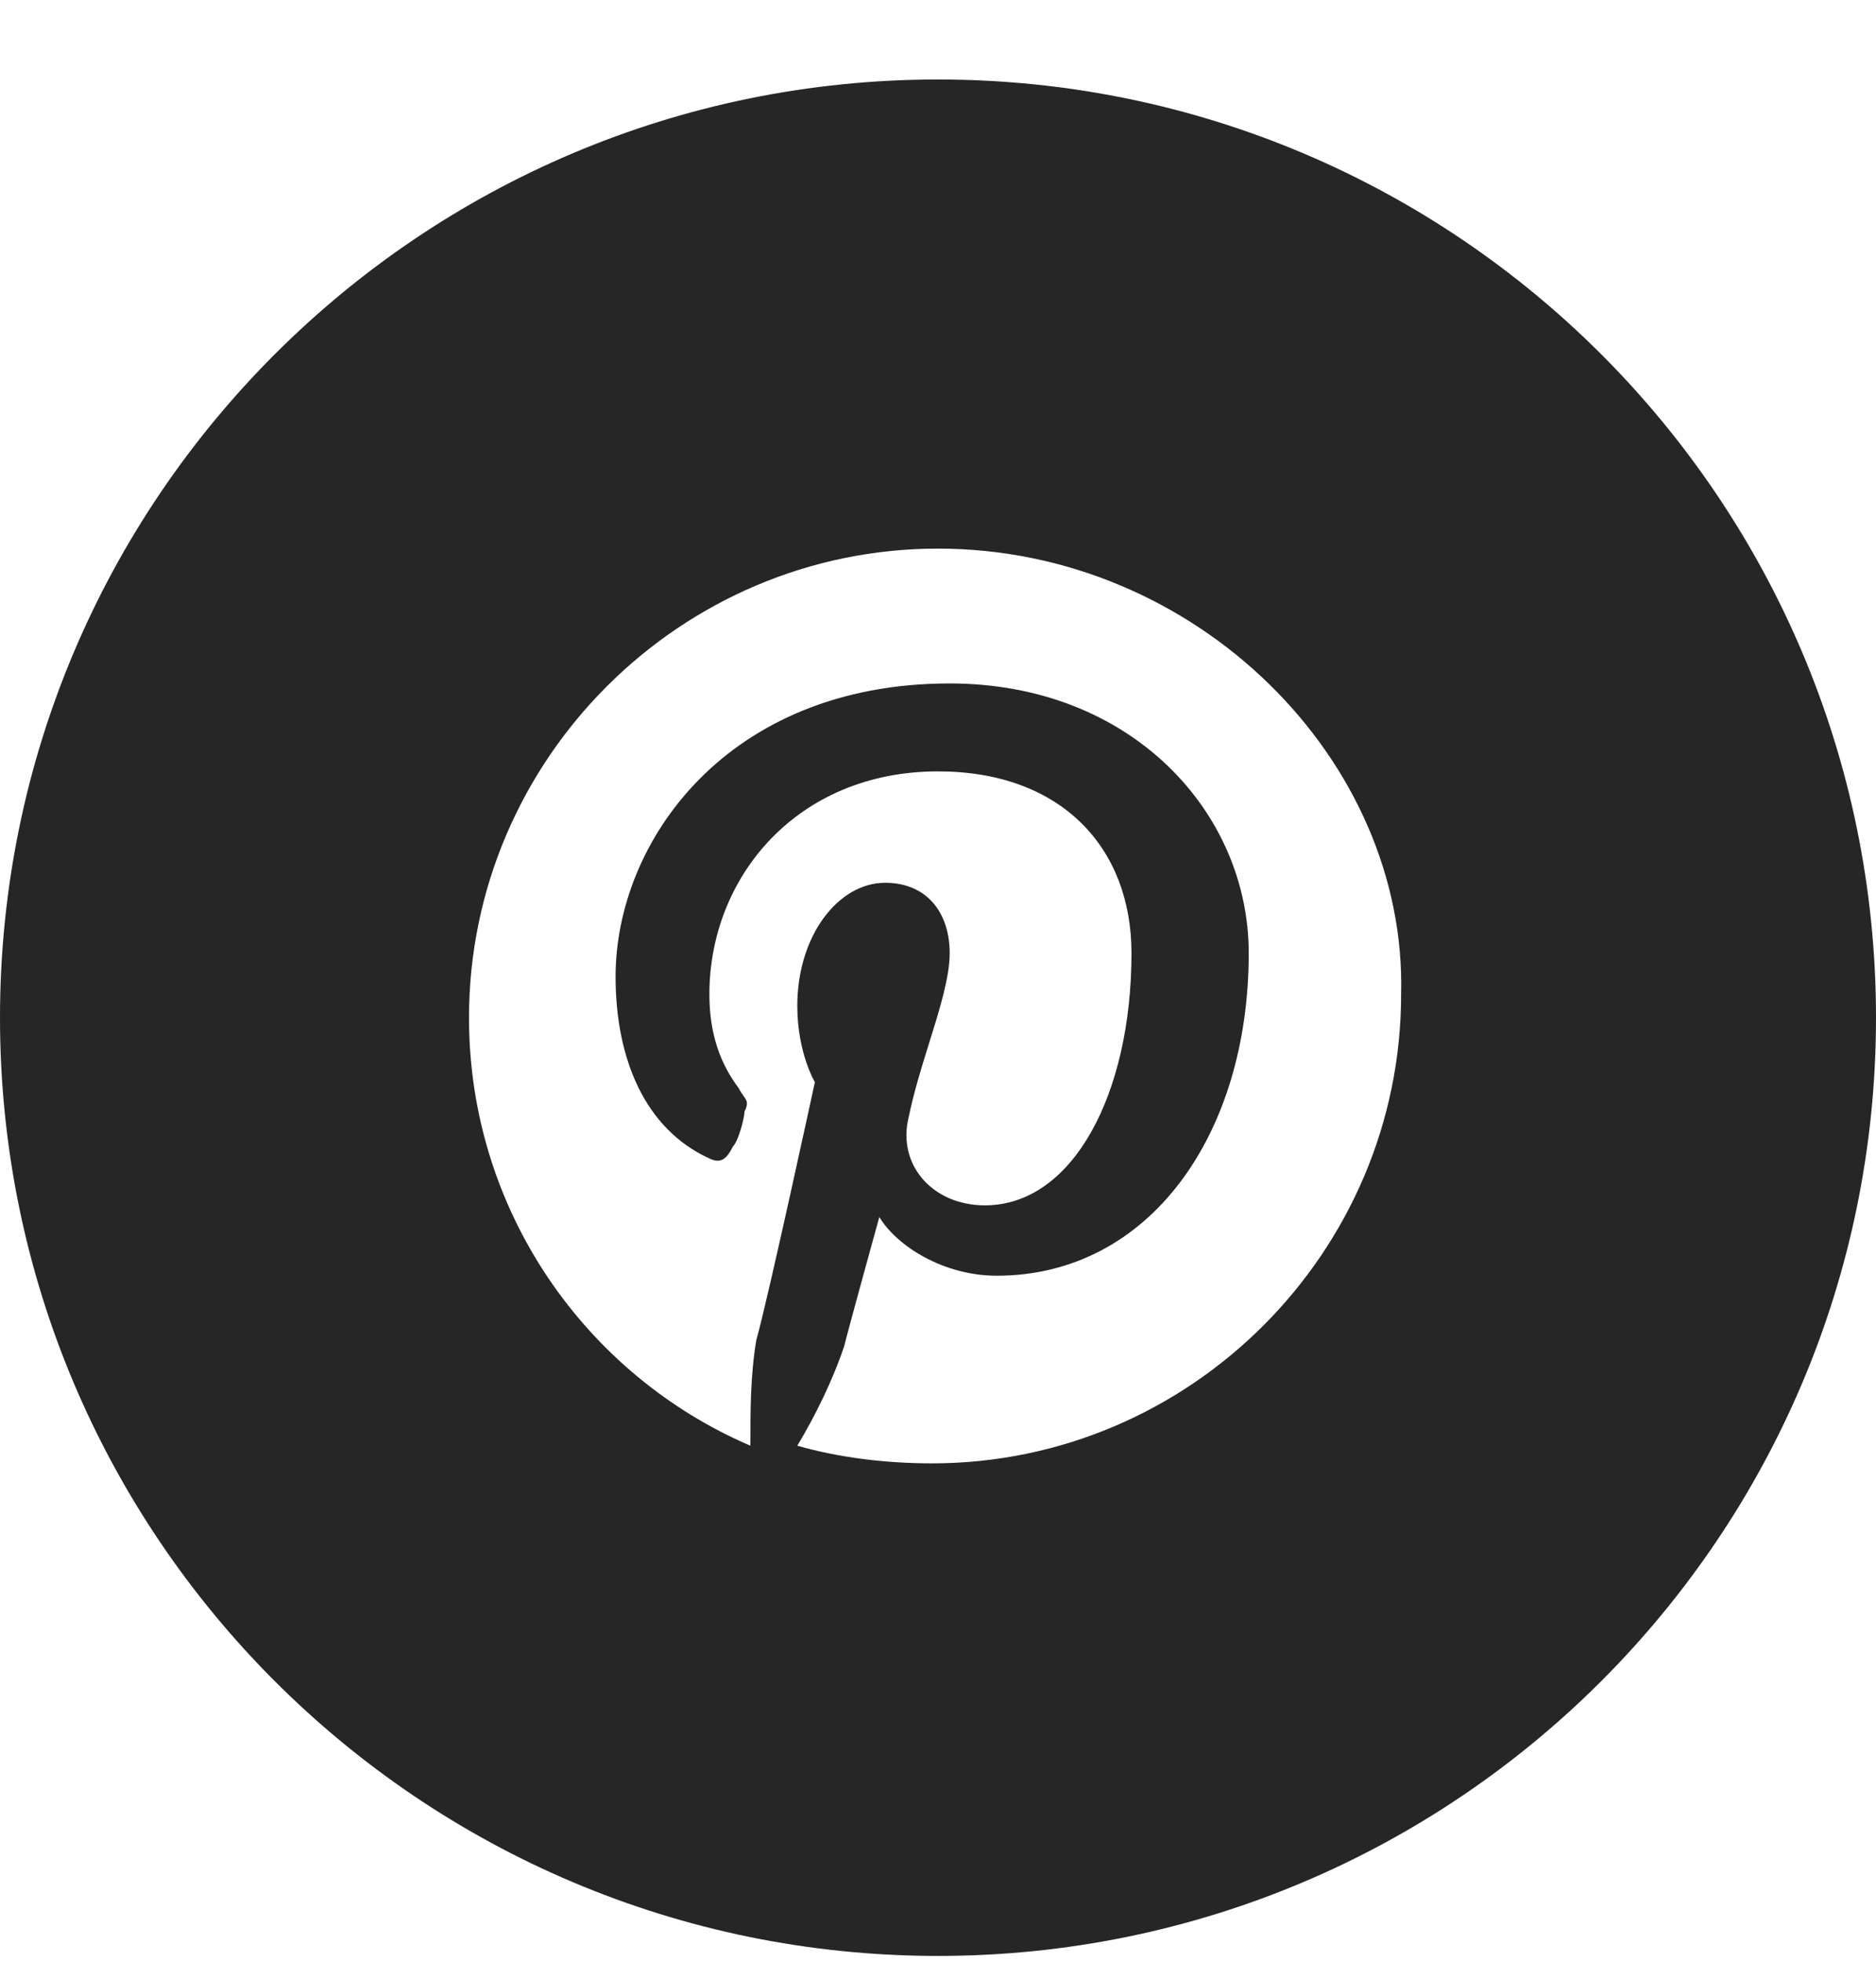 <svg width="22" height="23" viewBox="0 0 22 23" fill="none" xmlns="http://www.w3.org/2000/svg">
<path fill-rule="evenodd" clip-rule="evenodd" d="M0 11.932C0 5.857 4.925 0.932 11 0.932C17.075 0.932 22 5.857 22 11.932C22 18.007 17.075 22.932 11 22.932C4.925 22.932 0 18.007 0 11.932ZM5.5 11.932C5.5 8.907 7.975 6.432 11 6.432C14.025 6.432 16.5 8.907 16.431 11.657C16.431 14.682 13.956 17.157 10.931 17.157C10.381 17.157 9.831 17.088 9.35 16.95C9.556 16.607 9.762 16.194 9.9 15.782C9.969 15.507 10.312 14.269 10.312 14.269C10.519 14.613 11.069 14.957 11.688 14.957C13.475 14.957 14.644 13.307 14.644 11.175C14.644 9.525 13.269 8.013 11.137 8.013C8.525 8.013 7.219 9.869 7.219 11.45C7.219 12.413 7.563 13.238 8.319 13.582C8.456 13.65 8.525 13.582 8.594 13.444C8.662 13.375 8.731 13.1 8.731 13.032C8.78 12.934 8.76 12.906 8.719 12.849C8.703 12.825 8.683 12.797 8.662 12.757C8.456 12.482 8.319 12.138 8.319 11.657C8.319 10.282 9.35 9.044 11 9.044C12.444 9.044 13.269 9.938 13.269 11.175C13.269 12.825 12.581 14.132 11.55 14.132C10.931 14.132 10.519 13.65 10.656 13.1C10.714 12.813 10.807 12.514 10.896 12.229C11.021 11.829 11.137 11.456 11.137 11.175C11.137 10.694 10.863 10.35 10.381 10.35C9.831 10.35 9.35 10.969 9.35 11.794C9.35 12.344 9.556 12.688 9.556 12.688C9.556 12.688 9.006 15.232 8.869 15.713C8.8 16.125 8.8 16.538 8.8 16.95C6.875 16.125 5.5 14.2 5.5 11.932Z" fill="#262626"/>
</svg>

